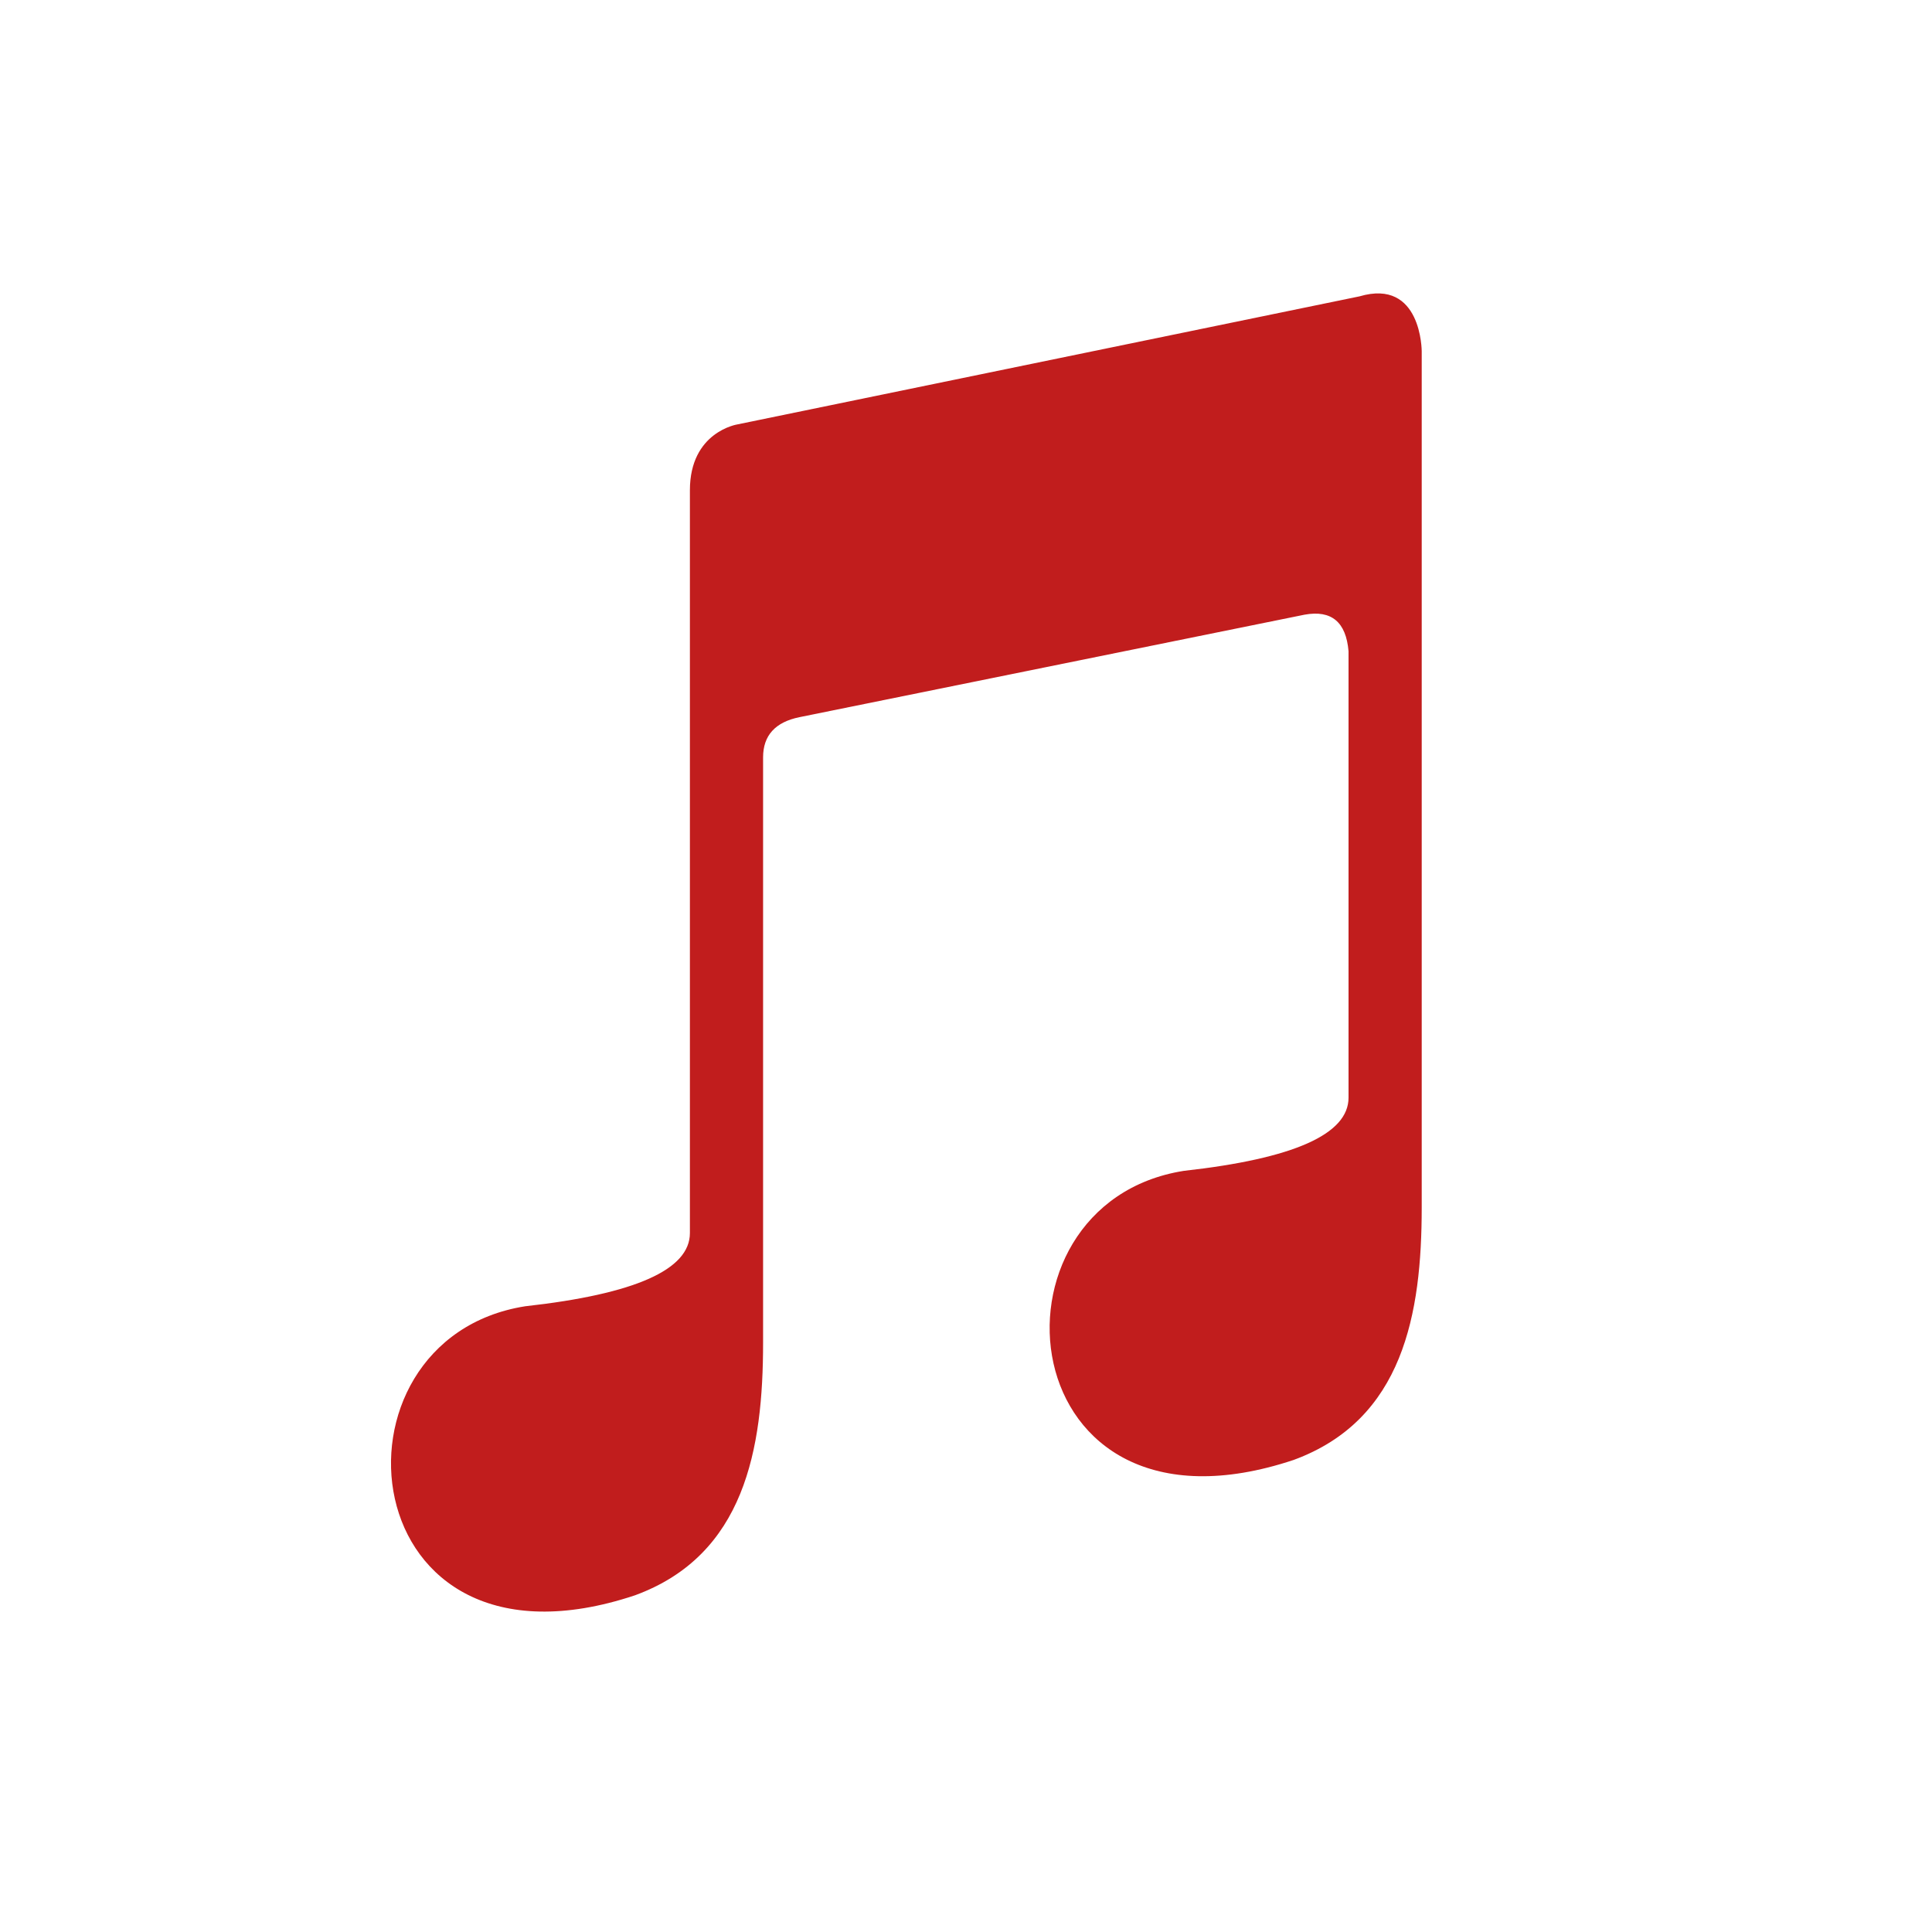<svg width="33" height="33" viewBox="0 0 33 33" fill="none" xmlns="http://www.w3.org/2000/svg">
<mask id="mask0_297_1534" style="mask-type:luminance" maskUnits="userSpaceOnUse" x="0" y="0" width="33" height="33">
<path d="M32.596 0.5H0.596V32.5H32.596V0.5Z" fill="white"/>
</mask>
<g mask="url(#mask0_297_1534)">
<path d="M13.034 22.937V12.937C13.034 12.562 13.242 12.333 13.659 12.249L22.284 10.499C22.742 10.416 22.992 10.624 23.034 11.124V18.749C23.034 19.374 22.096 19.791 20.221 19.999C16.659 20.562 17.221 26.562 22.096 24.937C23.971 24.249 24.284 22.437 24.284 20.624V5.999C24.284 5.999 24.284 4.749 23.221 5.062L12.596 7.249C12.596 7.249 11.784 7.374 11.784 8.374V21.062C11.784 21.687 10.846 22.104 8.971 22.312C5.409 22.874 5.971 28.874 10.846 27.249C12.721 26.562 13.034 24.749 13.034 22.937Z" fill="#C11D1D"/>
</g>
</svg>
